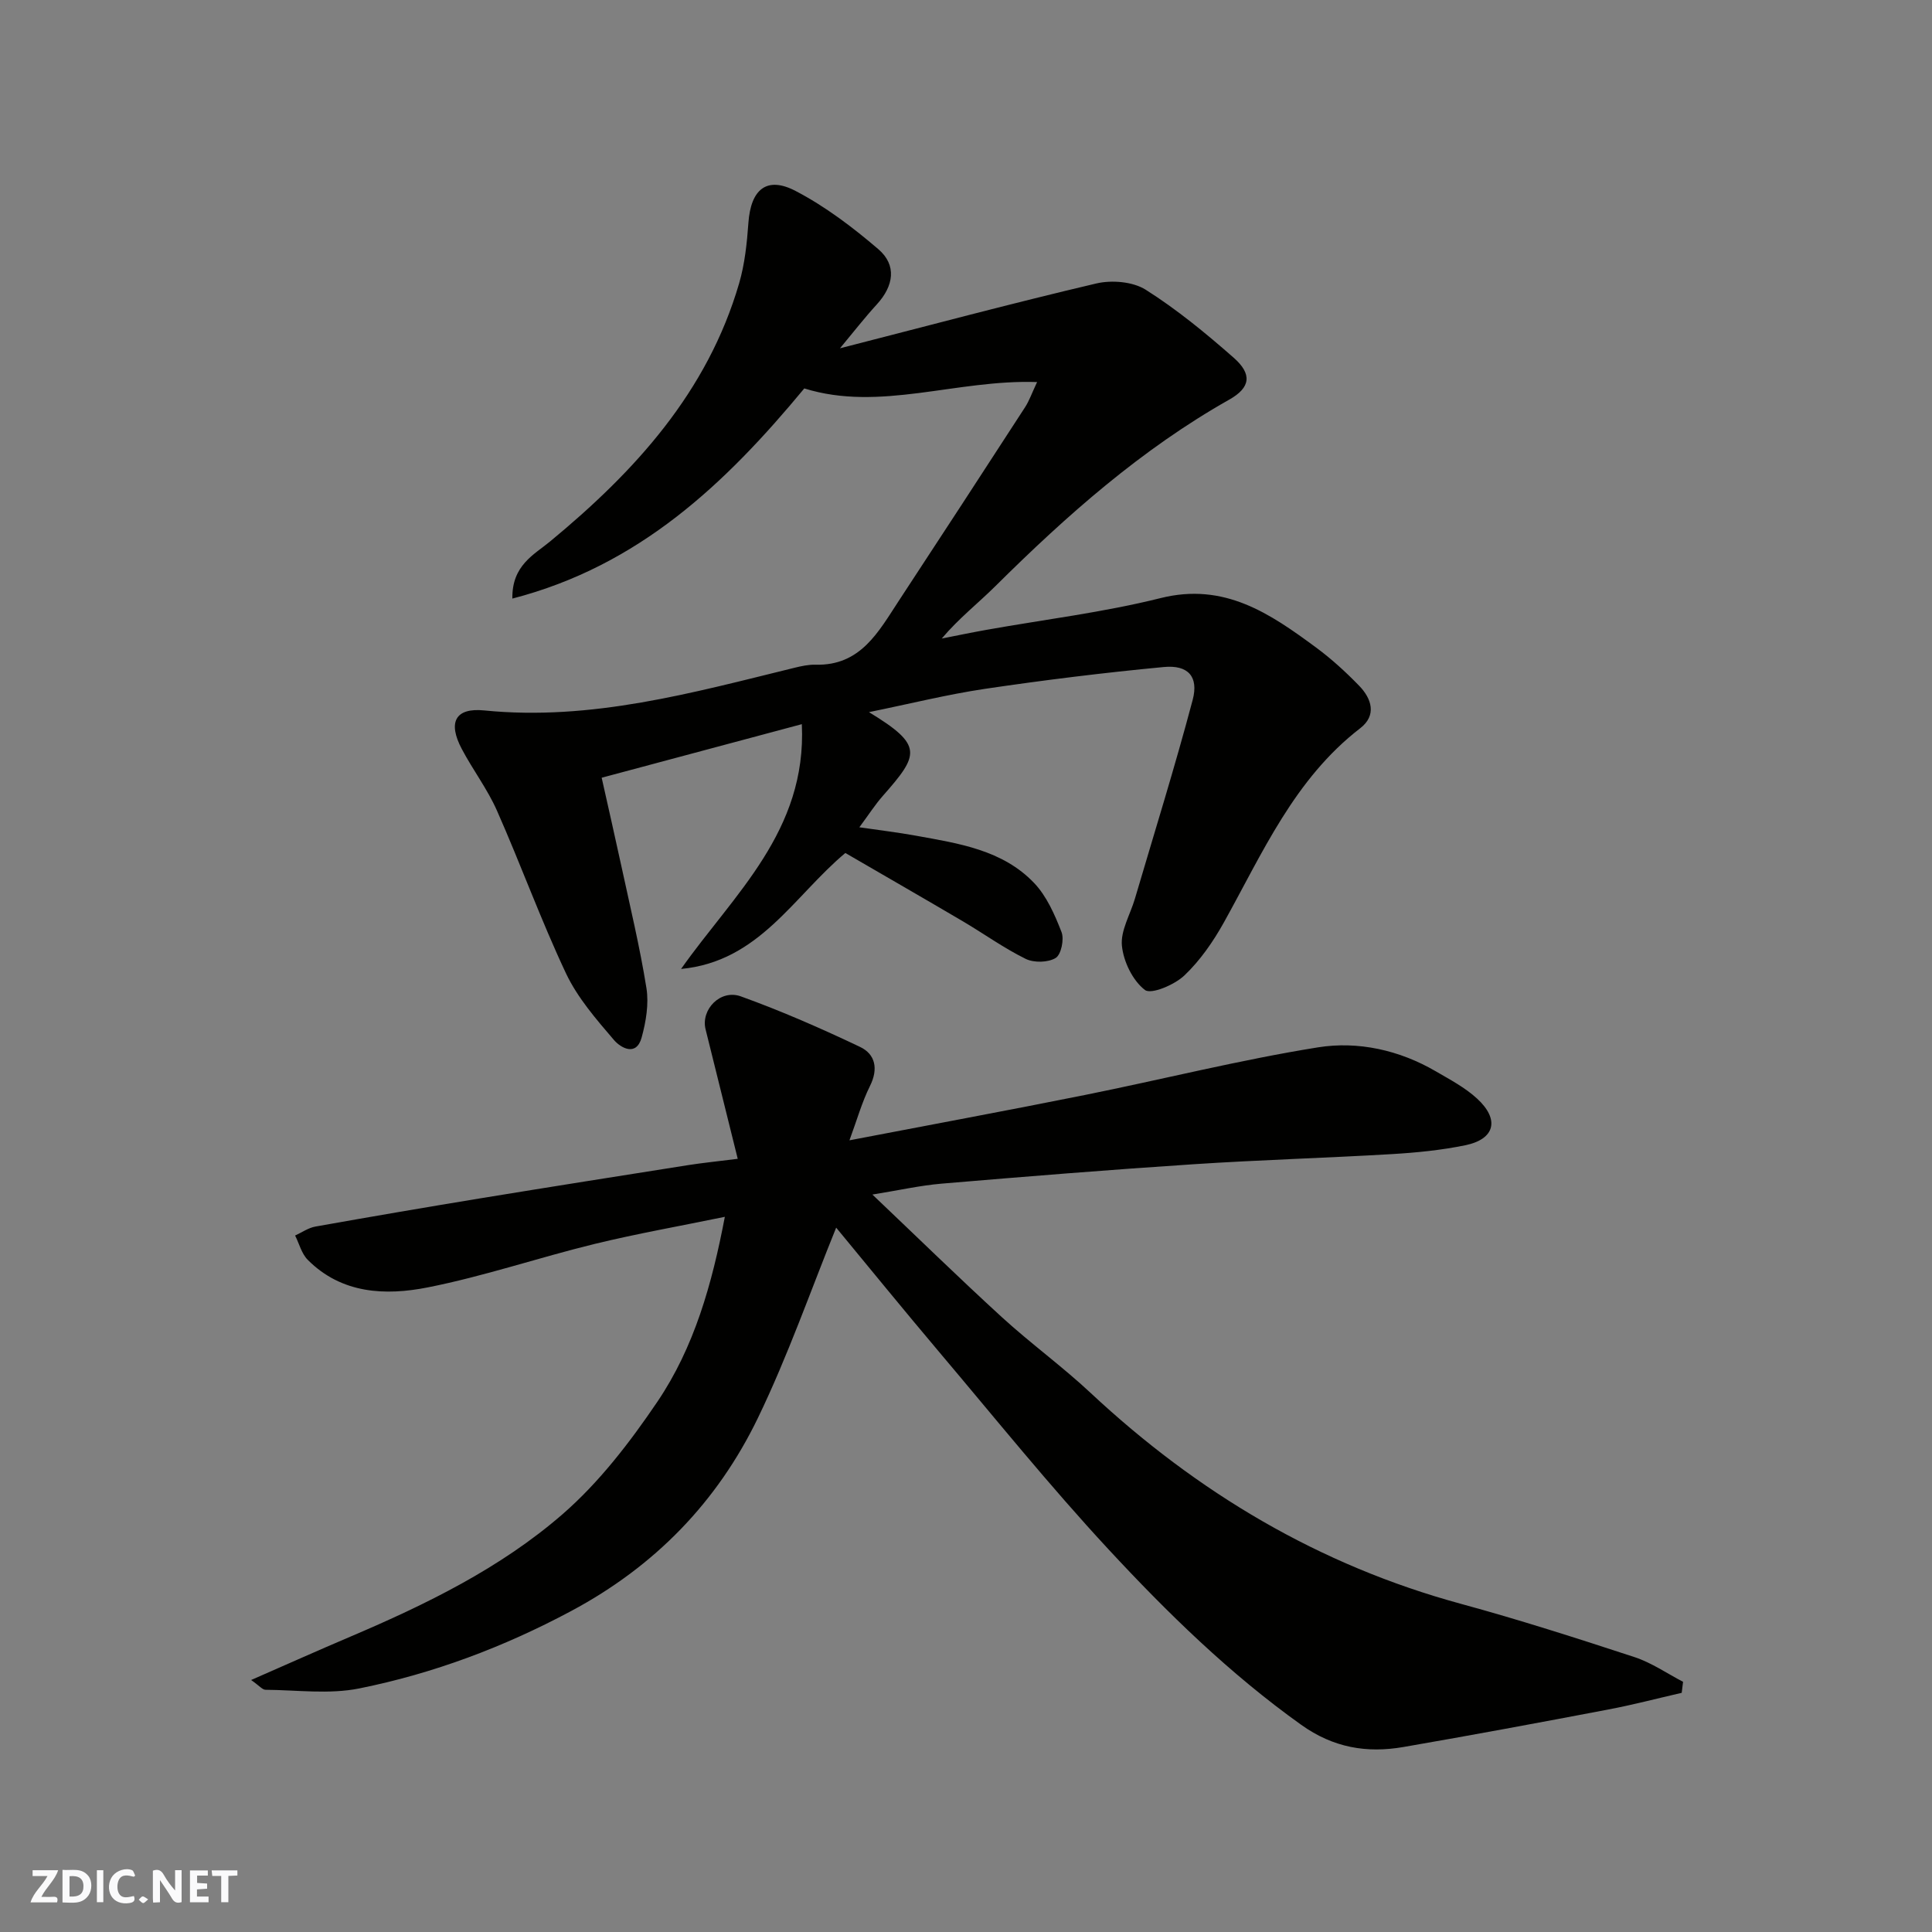<svg enable-background="new 0 0 400 400" viewBox="0 0 400 400" xmlns="http://www.w3.org/2000/svg"><rect x="0" y="0" width="400" height="400" fill="#808080" stroke="none"/><g fill="#fafafb"><path d="m37.59 393.81c-.92.31-1.52.05-2-.78-.7-1.2-1.52-2.34-2.47-3.78v4.59c-.55.03-.95.05-1.41.07-.03-.37-.06-.64-.06-.91 0-1.91 0-3.81 0-5.7 1.13-.41 1.77-.03 2.29.91.62 1.11 1.38 2.14 2.31 3.19v-4.2h1.35v6.61z"/><path d="m12.94 393.88v-6.75c1.9.19 3.93-.54 5.37 1.29.8 1.01.78 2.88.03 3.97-1.37 1.97-3.4 1.51-5.4 1.49m1.45-1.22c2.04.12 2.92-.58 2.89-2.21-.03-1.51-.98-2.19-2.89-2z"/><path d="m11.81 393.87h-5.49c.68-2.18 2.47-3.48 3.51-5.45h-3.08v-1.21h5.29c-.71 2.13-2.44 3.48-3.47 5.51.86 0 1.63.04 2.39-.01.79-.05 1.14.21.85 1.16"/><path d="m39.33 393.86v-6.61h3.7v1.07h-2.22v1.52c.68.04 1.34.09 2.07.13v1.07c-.72.05-1.38.09-2.1.14v1.48h2.4v1.19h-3.85z"/><path d="m27.71 388.56c-1.15-.3-2.46-.61-3.1.64-.37.73-.41 1.93-.06 2.67.63 1.35 1.99.93 3.17.68.35.94-.01 1.32-.93 1.46-1.62.25-3.05-.27-3.76-1.48-.73-1.24-.6-3.03.31-4.17.88-1.11 2.71-1.7 4-1.16.32.13.44.74.65 1.12-.1.08-.19.16-.28.24"/><path d="m49.15 387.24v1.07c-.59.02-1.17.05-1.87.08v5.44h-1.48v-5.44h-1.85c-.05-.4-.08-.73-.13-1.15z"/><path d="m20.06 387.21h1.33v6.62h-1.33z"/><path d="m30.68 393.25c-.49.38-.8.79-1.05.76-.32-.05-.6-.45-.9-.7.26-.24.51-.64.8-.67.29-.04.62.3 1.15.61"/></g><path d="m51.99 347.83c7.47-3.27 13.97-6.18 20.53-8.97 15.69-6.68 31.08-14.18 43.96-25.37 7.58-6.59 13.95-14.9 19.62-23.27 7.63-11.28 11.31-24.33 13.97-38.29-9.37 1.93-18.29 3.5-27.07 5.64-11.52 2.82-22.82 6.67-34.43 8.97-8.77 1.74-17.84 1.35-24.86-5.71-1.27-1.28-1.76-3.33-2.61-5.03 1.39-.63 2.73-1.59 4.19-1.85 11.56-2.06 23.13-4.04 34.72-5.94 14.18-2.32 28.38-4.56 42.57-6.8 2.88-.45 5.78-.74 10.16-1.29-2.32-9.34-4.49-18.08-6.66-26.82-1.01-4.07 3.06-8.35 7.31-6.81 8.4 3.03 16.62 6.63 24.69 10.47 3.14 1.5 3.81 4.52 2.05 8.06-1.69 3.39-2.72 7.11-4.26 11.27 16.76-3.22 32.74-6.17 48.67-9.37 16.13-3.24 32.12-7.28 48.35-9.88 8.29-1.32 16.81.56 24.35 4.95 2.95 1.72 6.07 3.36 8.55 5.64 4.76 4.36 3.73 8.43-2.45 9.69-4.94 1.01-10.03 1.52-15.08 1.82-13.69.81-27.41 1.2-41.1 2.1-17.41 1.14-34.81 2.55-52.2 4.02-4.48.38-8.92 1.39-14.34 2.26 9.3 8.83 17.92 17.26 26.81 25.39 5.94 5.43 12.49 10.18 18.36 15.67 22.12 20.66 47.34 35.69 76.69 43.68 12.08 3.29 24.01 7.12 35.91 11.02 3.54 1.16 6.73 3.38 10.07 5.12-.09.76-.19 1.52-.28 2.28-5.09 1.17-10.15 2.5-15.28 3.47-14.09 2.68-28.2 5.31-42.34 7.75-7.58 1.31-14.5.16-21.15-4.59-14.78-10.55-27.67-23.14-39.91-36.34-12.18-13.13-23.44-27.11-35.01-40.8-7.39-8.75-14.62-17.63-21.37-25.8-5.25 12.93-9.99 26.57-16.24 39.48-8.42 17.36-21.31 30.65-38.67 39.92-13.95 7.45-28.48 12.91-43.82 16-6.24 1.26-12.94.33-19.42.28-.64 0-1.27-.83-2.98-2.02z" fill="#010100"/><path d="m179.91 147.44c11.31 6.88 10.41 8.77 2.88 17.33-1.61 1.82-2.93 3.9-4.87 6.51 4.18.61 7.97 1.06 11.71 1.74 8.82 1.6 17.92 2.93 24.46 9.78 2.62 2.74 4.29 6.58 5.69 10.18.58 1.5-.08 4.67-1.22 5.36-1.58.96-4.5 1.02-6.21.18-4.51-2.22-8.64-5.2-12.99-7.77-8.26-4.86-16.58-9.64-24.34-14.15-10.76 9.01-17.85 22.48-34.01 24.01 10.85-15.41 26.06-28.51 25-50.68-13.78 3.69-27.17 7.27-41.44 11.09 1.4 6.29 2.77 12.24 4.06 18.21 1.82 8.44 3.85 16.84 5.21 25.36.52 3.28-.1 6.94-.99 10.2-1.12 4.1-4.41 2.08-5.72.55-3.69-4.31-7.56-8.76-9.95-13.82-5.2-11.03-9.36-22.55-14.3-33.71-1.97-4.45-4.99-8.42-7.27-12.74-2.94-5.54-1.35-8.59 4.67-7.98 22.15 2.21 43.1-3.66 64.19-8.83 1.43-.35 2.92-.68 4.37-.64 9.34.25 13.04-6.82 17.23-13.2 8.77-13.35 17.49-26.74 26.18-40.14.85-1.32 1.37-2.85 2.47-5.18-16.78-.57-32.54 6.2-48.2 1.32-16.31 19.69-34.15 36.7-60.44 43.51-.12-6.89 4.51-9.1 7.8-11.82 17.6-14.53 32.58-30.93 39.15-53.45 1.17-4.02 1.62-8.32 1.92-12.53.49-6.89 3.76-9.72 9.74-6.61 6.16 3.21 11.86 7.53 17.16 12.07 3.86 3.31 3.2 7.6-.32 11.44-2.51 2.74-4.8 5.69-7.62 9.08 18.12-4.64 35.53-9.3 53.06-13.42 3.19-.75 7.56-.39 10.23 1.29 6.47 4.09 12.46 9.02 18.23 14.09 3.83 3.37 3.51 6.16-.9 8.65-18.22 10.29-33.67 23.97-48.41 38.6-3.59 3.56-7.61 6.7-11.14 10.88 3.07-.6 6.13-1.24 9.21-1.79 12.04-2.15 24.25-3.62 36.09-6.58 13.23-3.31 22.68 3.21 32.21 10.24 3.17 2.34 6.12 5.04 8.87 7.87 2.65 2.71 3.72 6.17.25 8.84-13.63 10.51-20.22 25.84-28.24 40.24-2.21 3.96-4.91 7.86-8.17 10.95-2.04 1.93-6.87 3.98-8.16 2.99-2.53-1.94-4.43-5.86-4.76-9.15-.31-3.12 1.73-6.47 2.69-9.74 4.04-13.71 8.3-27.35 11.96-41.16 1.28-4.83-.95-7.29-5.98-6.81-12.38 1.17-24.74 2.7-37.04 4.52-7.83 1.17-15.56 3.1-24 4.82z" fill="#010100"/></svg>